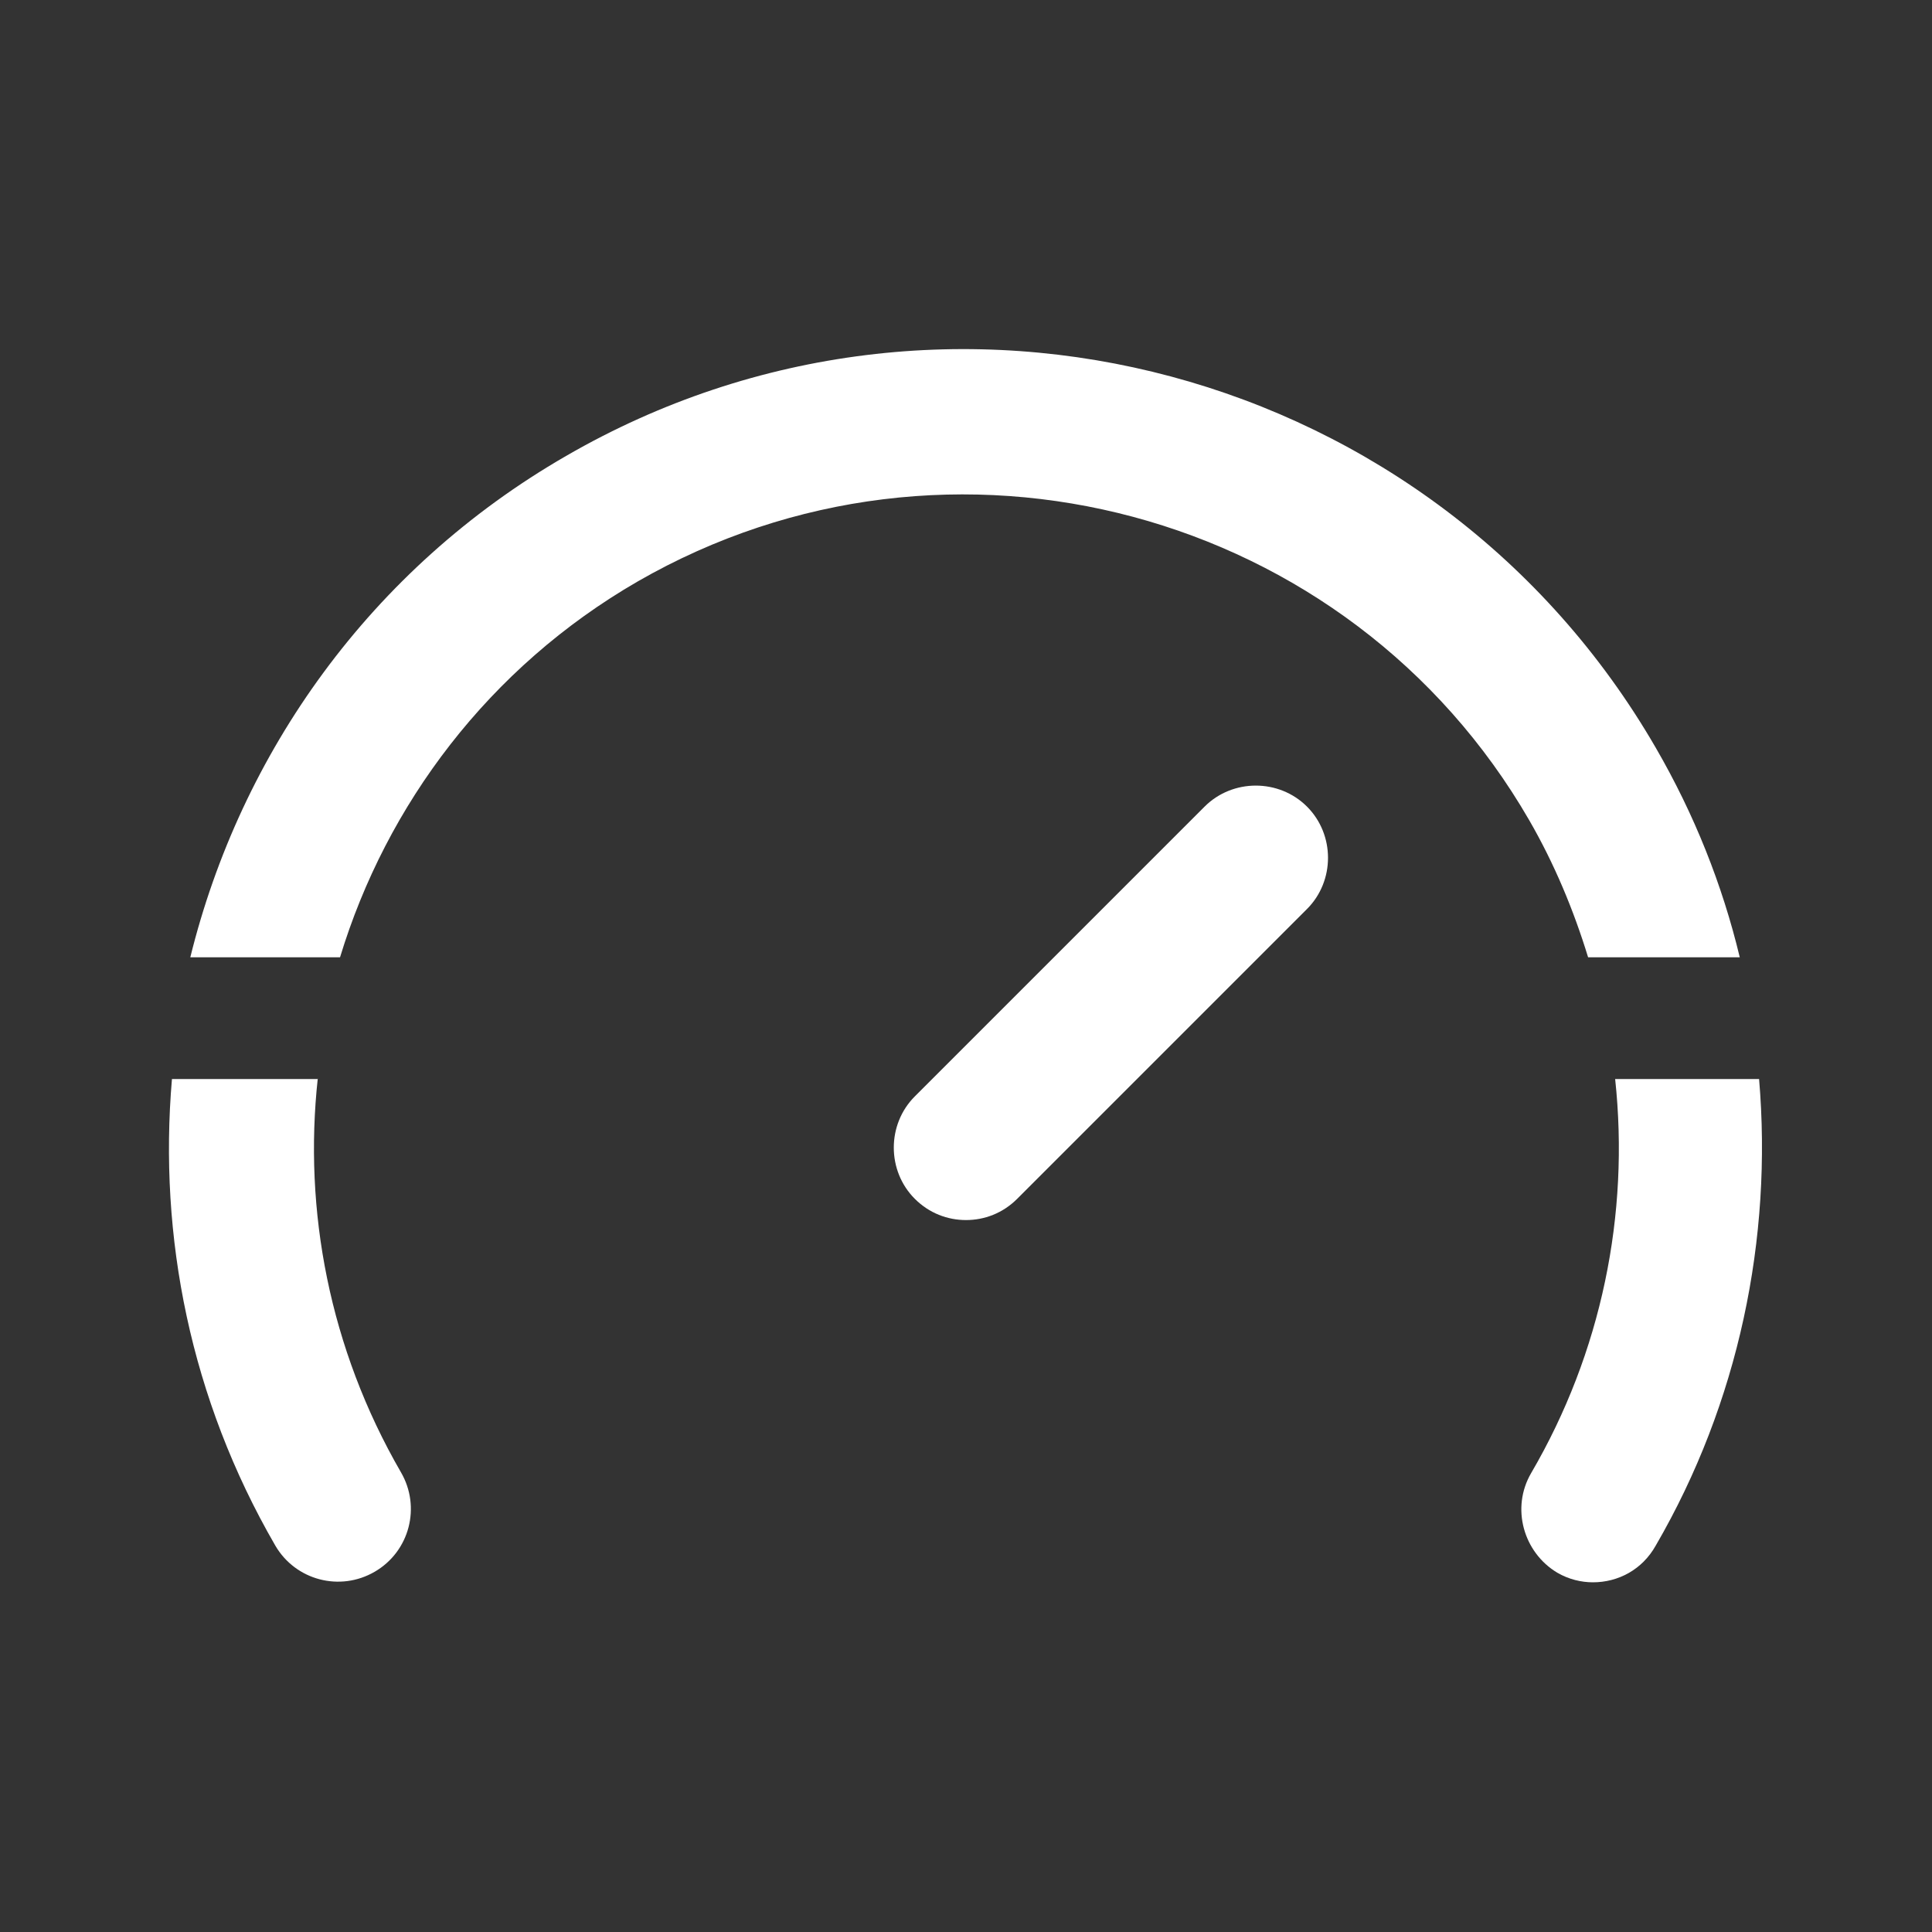 <svg width="70" height="70" viewBox="0 0 70 70" fill="none" xmlns="http://www.w3.org/2000/svg">
<rect x="0" y="0" width="70" height="70" fill="#333333" stroke="none"/>
<path d="M35 44.205C34.335 44.205 33.67 43.96 33.145 43.435C32.13 42.42 32.13 40.74 33.145 39.725L43.645 29.225C44.66 28.21 46.34 28.21 47.355 29.225C48.37 30.24 48.37 31.92 47.355 32.935L36.855 43.435C36.33 43.96 35.665 44.205 35 44.205Z" fill="white"/>
<path d="M57.61 34.685H63.035C62.405 32.06 61.39 29.505 59.99 27.09C52.01 13.3 34.3 8.54 20.51 16.52C13.405 20.615 8.715 27.3 6.895 34.685H12.32C14 29.155 17.71 24.185 23.1 21.07C34.405 14.56 48.895 18.445 55.405 29.715C56.315 31.29 57.015 32.97 57.54 34.685H57.61Z" fill="white"/>
<path d="M11.515 39.095H6.23C5.74 44.8 6.895 50.68 9.975 56C10.71 57.26 12.32 57.68 13.58 56.945C14.84 56.21 15.26 54.6 14.525 53.34C11.935 48.86 10.99 43.855 11.515 39.06V39.095Z" fill="white"/>
<path d="M58.52 39.095C59.045 43.995 58.03 49 55.475 53.375C54.74 54.635 55.195 56.245 56.42 56.98C56.84 57.225 57.295 57.33 57.715 57.33C58.625 57.33 59.5 56.875 59.99 56C63 50.82 64.225 44.87 63.735 39.095H58.45H58.52Z" fill="white"/>
</svg>
